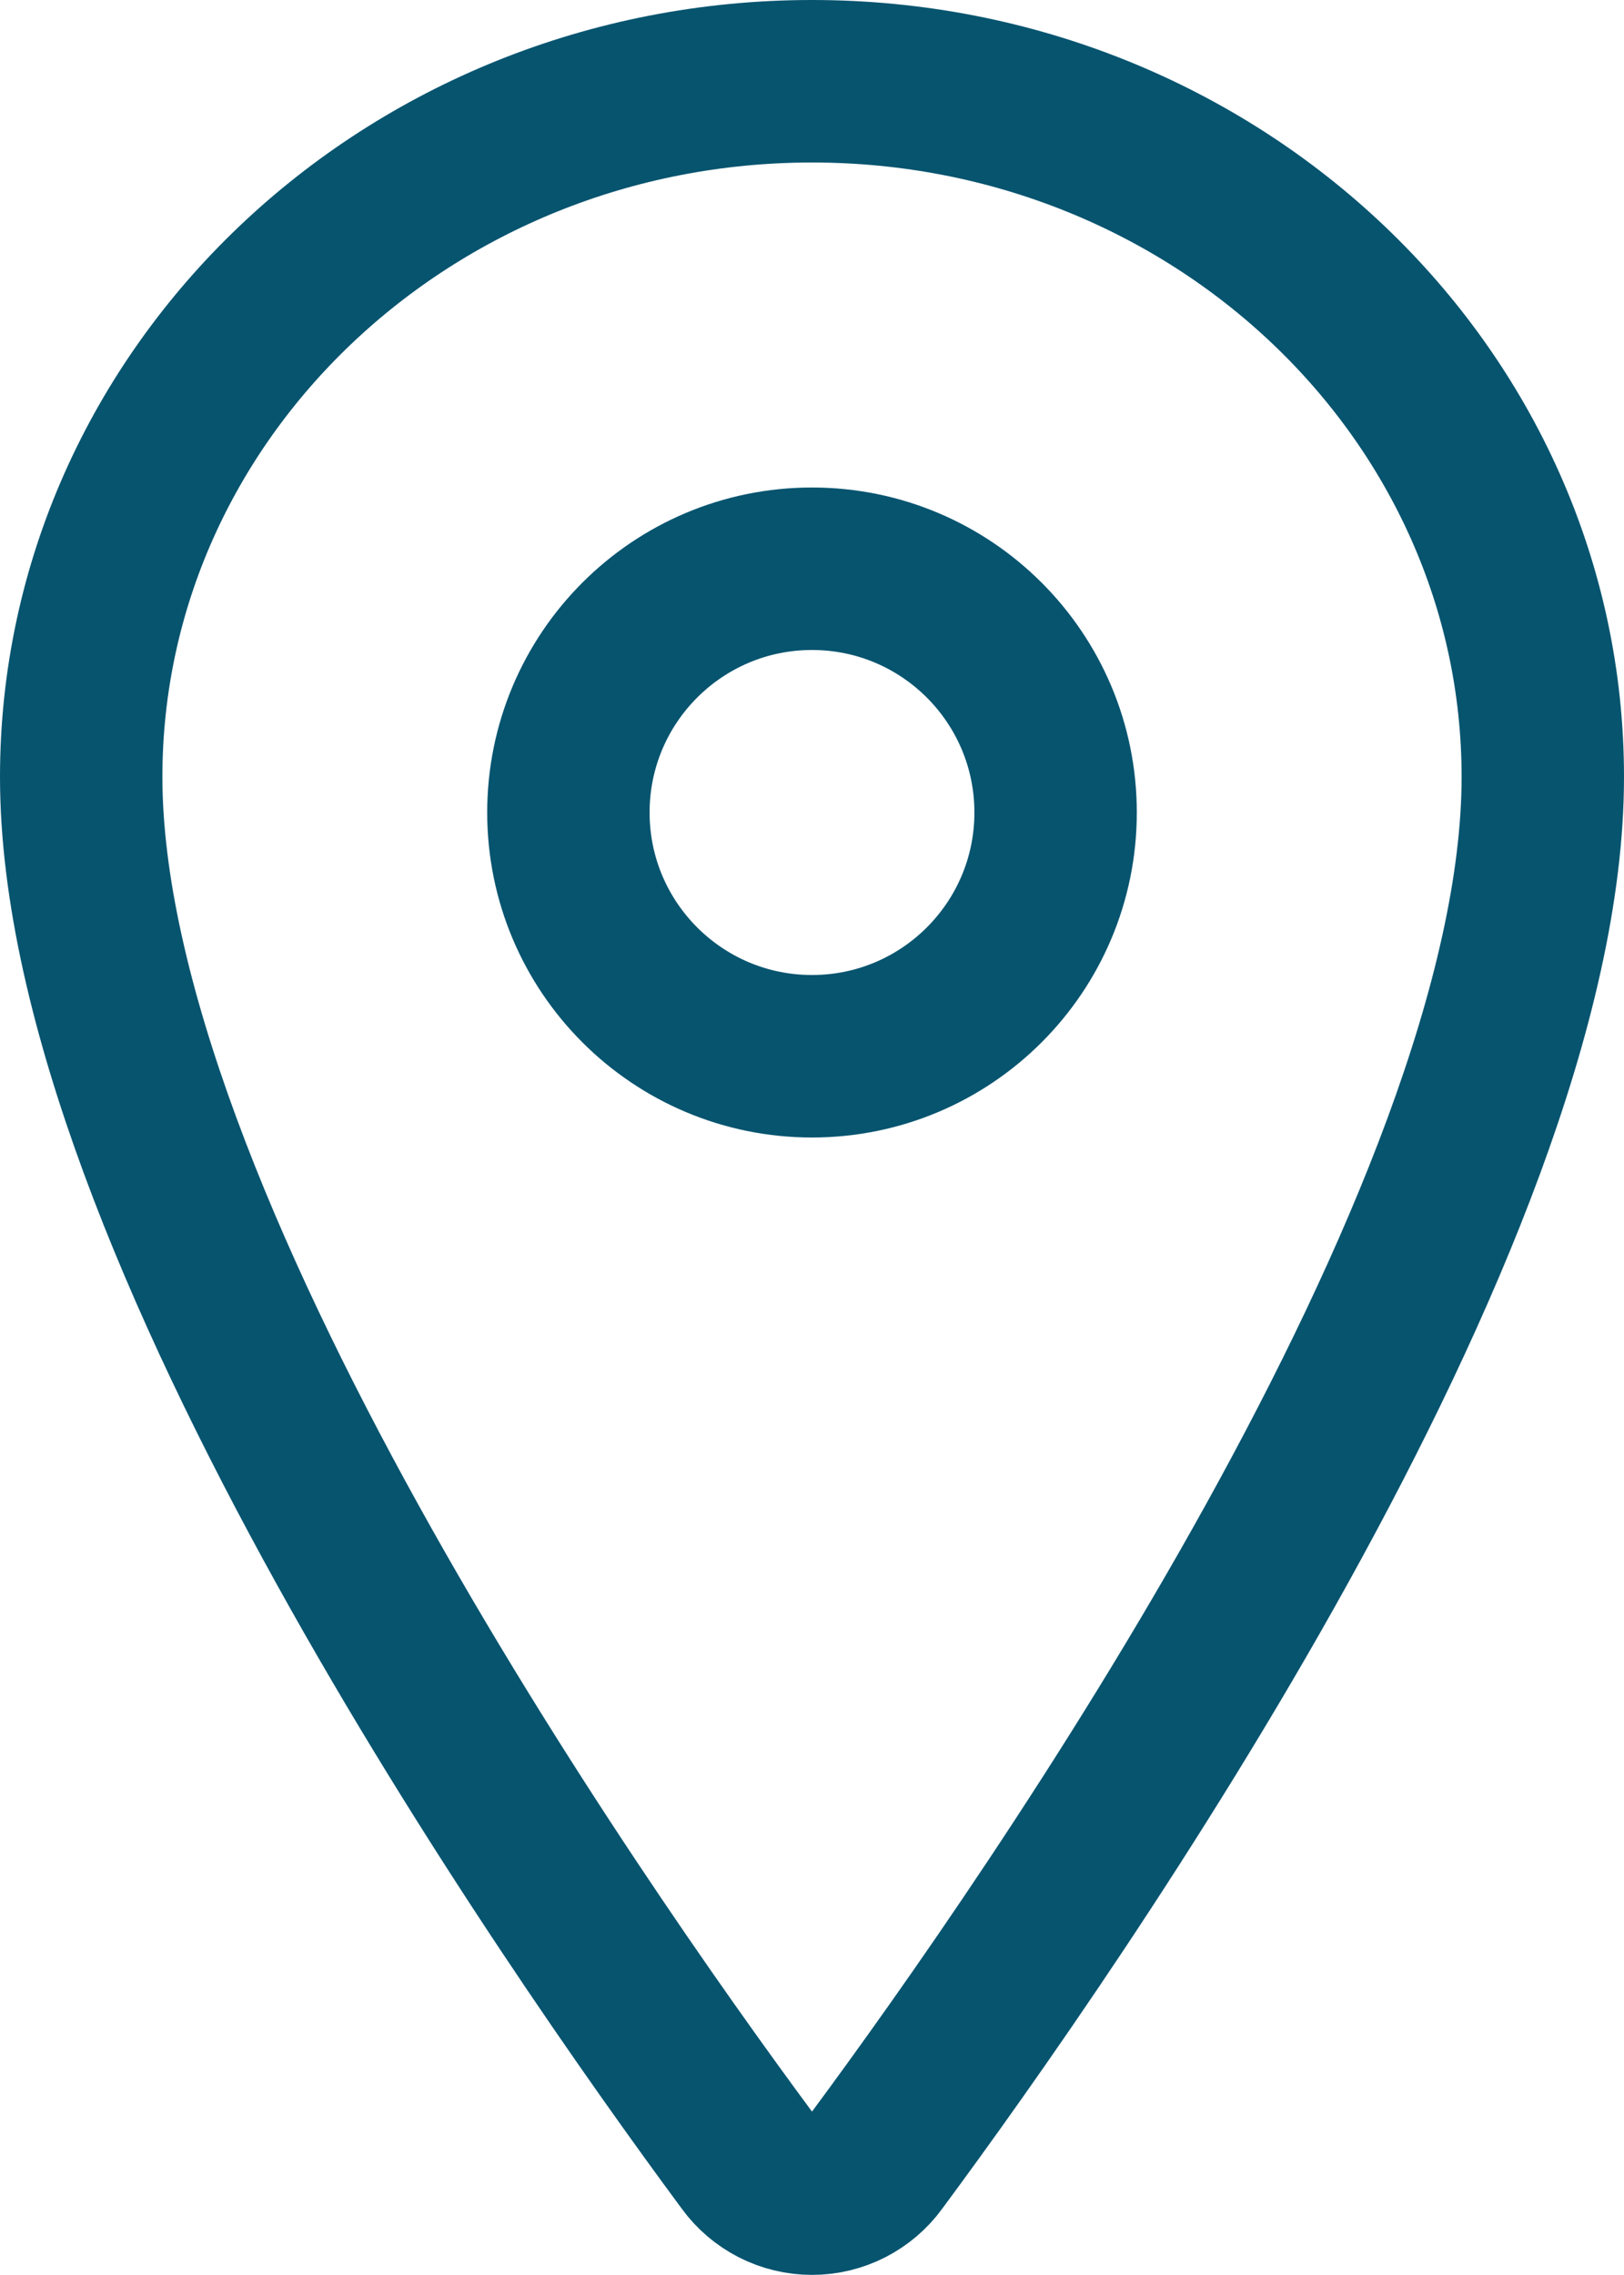 <?xml version="1.0" encoding="UTF-8"?> <svg xmlns="http://www.w3.org/2000/svg" width="320" height="448" viewBox="0 0 320 448" fill="none"><path d="M160 16C80.5 16 16 77.39 16 153C16 240 112 377.87 147.25 425.49C148.713 427.5 150.631 429.136 152.847 430.264C155.063 431.391 157.514 431.979 160 431.979C162.486 431.979 164.937 431.391 167.153 430.264C169.369 429.136 171.287 427.5 172.75 425.49C208 377.89 304 240.07 304 153C304 77.39 239.5 16 160 16Z" stroke="#07546F" stroke-width="32" stroke-linecap="round" stroke-linejoin="round"></path><path d="M160 208C186.51 208 208 186.51 208 160C208 133.49 186.51 112 160 112C133.49 112 112 133.49 112 160C112 186.51 133.49 208 160 208Z" stroke="#07546F" stroke-width="32" stroke-linecap="round" stroke-linejoin="round"></path></svg> 